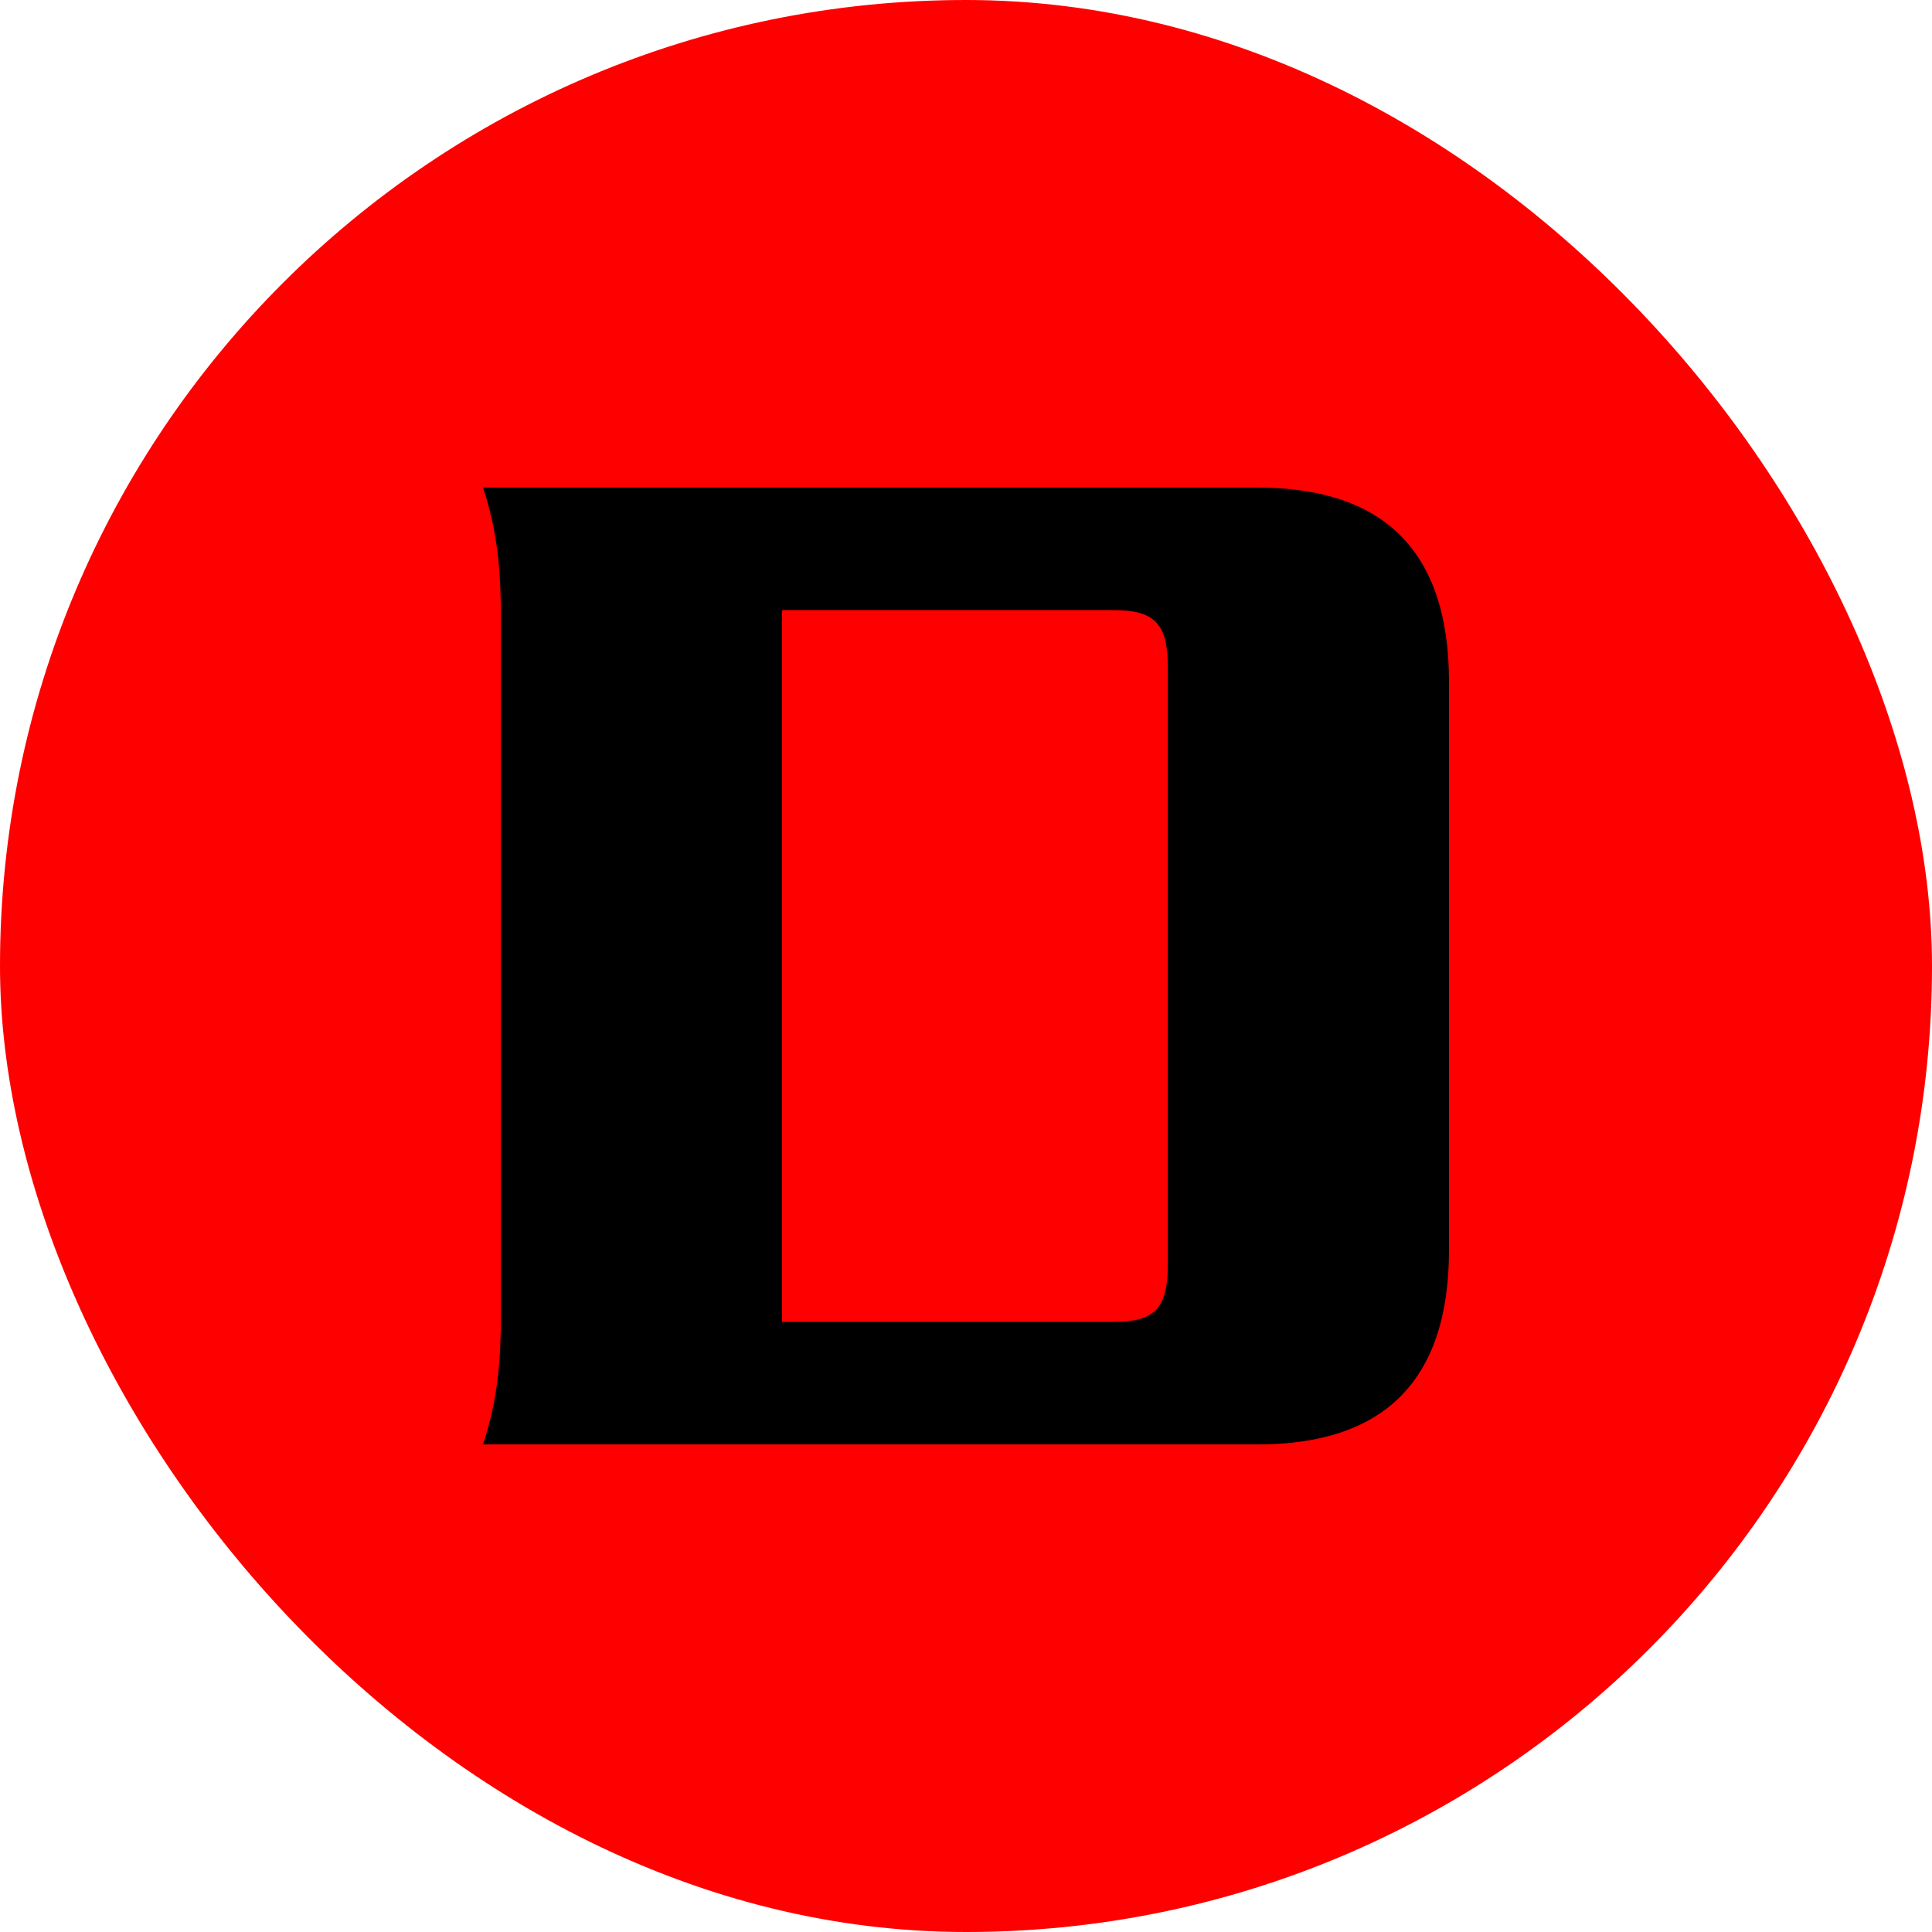 <svg xmlns="http://www.w3.org/2000/svg" version="1.1" xmlns:xlink="http://www.w3.org/1999/xlink" xmlns:svgjs="http://svgjs.com/svgjs" width="1000" height="1000"><rect width="1000" height="1000" rx="500" ry="500" fill="#ff0000"></rect><g transform="matrix(21.496,0,0,21.496,250,252.365)"><svg xmlns="http://www.w3.org/2000/svg" version="1.1" xmlns:xlink="http://www.w3.org/1999/xlink" xmlns:svgjs="http://svgjs.com/svgjs" width="23.26" height="23.04"><svg id="Ebene_1" data-name="Ebene 1" xmlns="http://www.w3.org/2000/svg" viewBox="0 0 23.26 23.04">
  <defs>
    <style>
      .cls-1 {
        stroke-width: 0px;
      }
    </style>
  </defs>
  <path class="cls-1" d="M.43,3.1c0-1.04-.07-2.02-.43-3.1h18.65c2.99,0,4.61,1.48,4.61,4.68v13.68c0,3.2-1.62,4.68-4.61,4.68H0c.36-1.08.43-2.05.43-3.1V3.1ZM7.2,20.09h7.99c.97,0,1.3-.32,1.3-1.37V4.32c0-1.04-.32-1.37-1.3-1.37h-7.99v17.14Z"></path>
</svg></svg></g></svg>